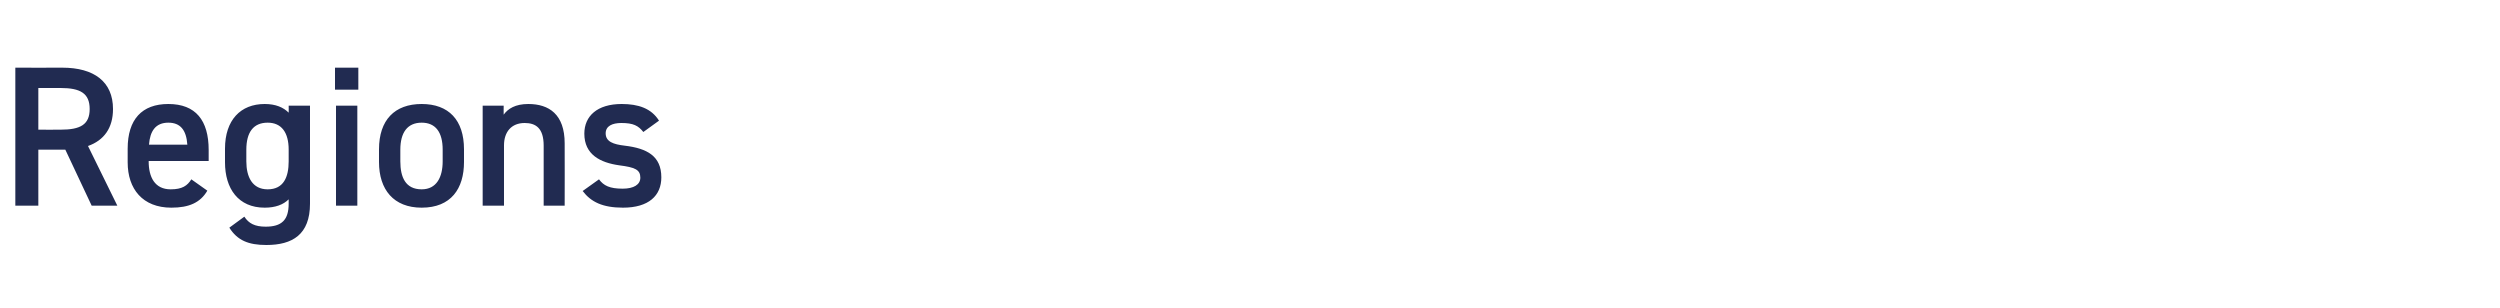 <?xml version="1.0" standalone="no"?><!DOCTYPE svg PUBLIC "-//W3C//DTD SVG 1.1//EN" "http://www.w3.org/Graphics/SVG/1.1/DTD/svg11.dtd"><svg xmlns="http://www.w3.org/2000/svg" version="1.1" width="750px" height="92.3px" viewBox="0 -15 750 92.3" style="top:-15px">  <desc>Regions</desc>  <defs/>  <g id="Polygon326577">    <path d="M 27.5 46.7 L 19.6 29.9 L 11.5 29.9 L 11.5 46.7 L 4.6 46.7 L 4.6 5.3 C 4.6 5.3 18.66 5.34 18.7 5.3 C 28.2 5.3 33.9 9.5 33.9 17.7 C 33.9 23.4 31.2 27.1 26.4 28.8 C 26.4 28.8 35.2 46.7 35.2 46.7 L 27.5 46.7 Z M 18.2 23.9 C 24.1 23.9 26.9 22.4 26.9 17.7 C 26.9 13 24.1 11.4 18.2 11.4 C 18.18 11.4 11.5 11.4 11.5 11.4 L 11.5 23.9 C 11.5 23.9 18.18 23.94 18.2 23.9 Z M 62.2 42.2 C 60.1 45.8 56.7 47.3 51.4 47.3 C 42.8 47.3 38.3 41.7 38.3 33.7 C 38.3 33.7 38.3 29.6 38.3 29.6 C 38.3 20.8 42.6 16.2 50.5 16.2 C 58.7 16.2 62.6 21.1 62.6 30 C 62.58 30 62.6 33.3 62.6 33.3 L 44.6 33.3 C 44.6 33.3 44.64 33.42 44.6 33.4 C 44.6 38.1 46.4 41.8 51.2 41.8 C 54.7 41.8 56.2 40.7 57.4 38.8 C 57.4 38.8 62.2 42.2 62.2 42.2 Z M 44.7 28.4 C 44.7 28.4 56.2 28.4 56.2 28.4 C 55.9 24 54.1 21.8 50.5 21.8 C 46.7 21.8 45 24.3 44.7 28.4 Z M 86.6 16.7 L 93 16.7 C 93 16.7 93 46.14 93 46.1 C 93 55.4 87.7 58.5 79.9 58.5 C 74.5 58.5 71.2 57.1 68.8 53.3 C 68.8 53.3 73.3 50 73.3 50 C 74.6 52 76.4 53 79.7 53 C 84.5 53 86.6 51 86.6 46.1 C 86.6 46.1 86.6 44.8 86.6 44.8 C 85 46.4 82.6 47.3 79.4 47.3 C 71.5 47.3 67.5 41.6 67.5 33.7 C 67.5 33.7 67.5 29.6 67.5 29.6 C 67.5 21 72.2 16.2 79.4 16.2 C 82.7 16.2 85 17.2 86.6 18.8 C 86.64 18.84 86.6 16.7 86.6 16.7 Z M 86.6 33.4 C 86.6 33.4 86.6 29.9 86.6 29.9 C 86.6 24.8 84.5 21.8 80.3 21.8 C 76 21.8 73.9 24.7 73.9 29.9 C 73.9 29.9 73.9 33.4 73.9 33.4 C 73.9 38.1 75.7 41.8 80.3 41.8 C 85.1 41.8 86.6 38.1 86.6 33.4 Z M 100.8 16.7 L 107.2 16.7 L 107.2 46.7 L 100.8 46.7 L 100.8 16.7 Z M 100.5 5.3 L 107.5 5.3 L 107.5 11.9 L 100.5 11.9 L 100.5 5.3 Z M 139.2 33.6 C 139.2 41.6 135.3 47.3 126.5 47.3 C 118.1 47.3 113.7 41.9 113.7 33.6 C 113.7 33.6 113.7 29.8 113.7 29.8 C 113.7 21 118.4 16.2 126.5 16.2 C 134.6 16.2 139.2 21 139.2 29.8 C 139.2 29.8 139.2 33.6 139.2 33.6 Z M 132.8 33.4 C 132.8 33.4 132.8 29.9 132.8 29.9 C 132.8 24.7 130.7 21.8 126.5 21.8 C 122.2 21.8 120.1 24.8 120.1 29.9 C 120.1 29.9 120.1 33.4 120.1 33.4 C 120.1 38.1 121.6 41.8 126.5 41.8 C 131 41.8 132.8 38.1 132.8 33.4 Z M 144.8 16.7 L 151.1 16.7 C 151.1 16.7 151.08 19.44 151.1 19.4 C 152.4 17.6 154.6 16.2 158.5 16.2 C 164.7 16.2 169.4 19.3 169.4 28 C 169.44 27.96 169.4 46.7 169.4 46.7 L 163.1 46.7 C 163.1 46.7 163.08 28.68 163.1 28.7 C 163.1 23.4 160.7 21.9 157.4 21.9 C 153.4 21.9 151.2 24.6 151.2 28.6 C 151.2 28.62 151.2 46.7 151.2 46.7 L 144.8 46.7 L 144.8 16.7 Z M 193 24.6 C 191.5 22.7 190 21.9 186.4 21.9 C 183.7 21.9 181.7 22.8 181.7 25 C 181.7 27.5 184 28.3 187.4 28.7 C 194.1 29.5 198.4 31.8 198.4 38.2 C 198.4 43.7 194.6 47.3 186.9 47.3 C 180.8 47.3 177.3 45.6 174.8 42.3 C 174.8 42.3 179.7 38.8 179.7 38.8 C 181.1 40.7 182.9 41.6 186.8 41.6 C 190.1 41.6 192.1 40.4 192.1 38.3 C 192.1 35.9 190.5 35.2 185.8 34.6 C 180.1 33.8 175.3 31.4 175.3 25.1 C 175.3 19.8 179.2 16.2 186.5 16.2 C 191.5 16.2 195.4 17.5 197.7 21.2 C 197.7 21.2 193 24.6 193 24.6 Z " stroke="none" fill="#212b51"/>  </g></svg>